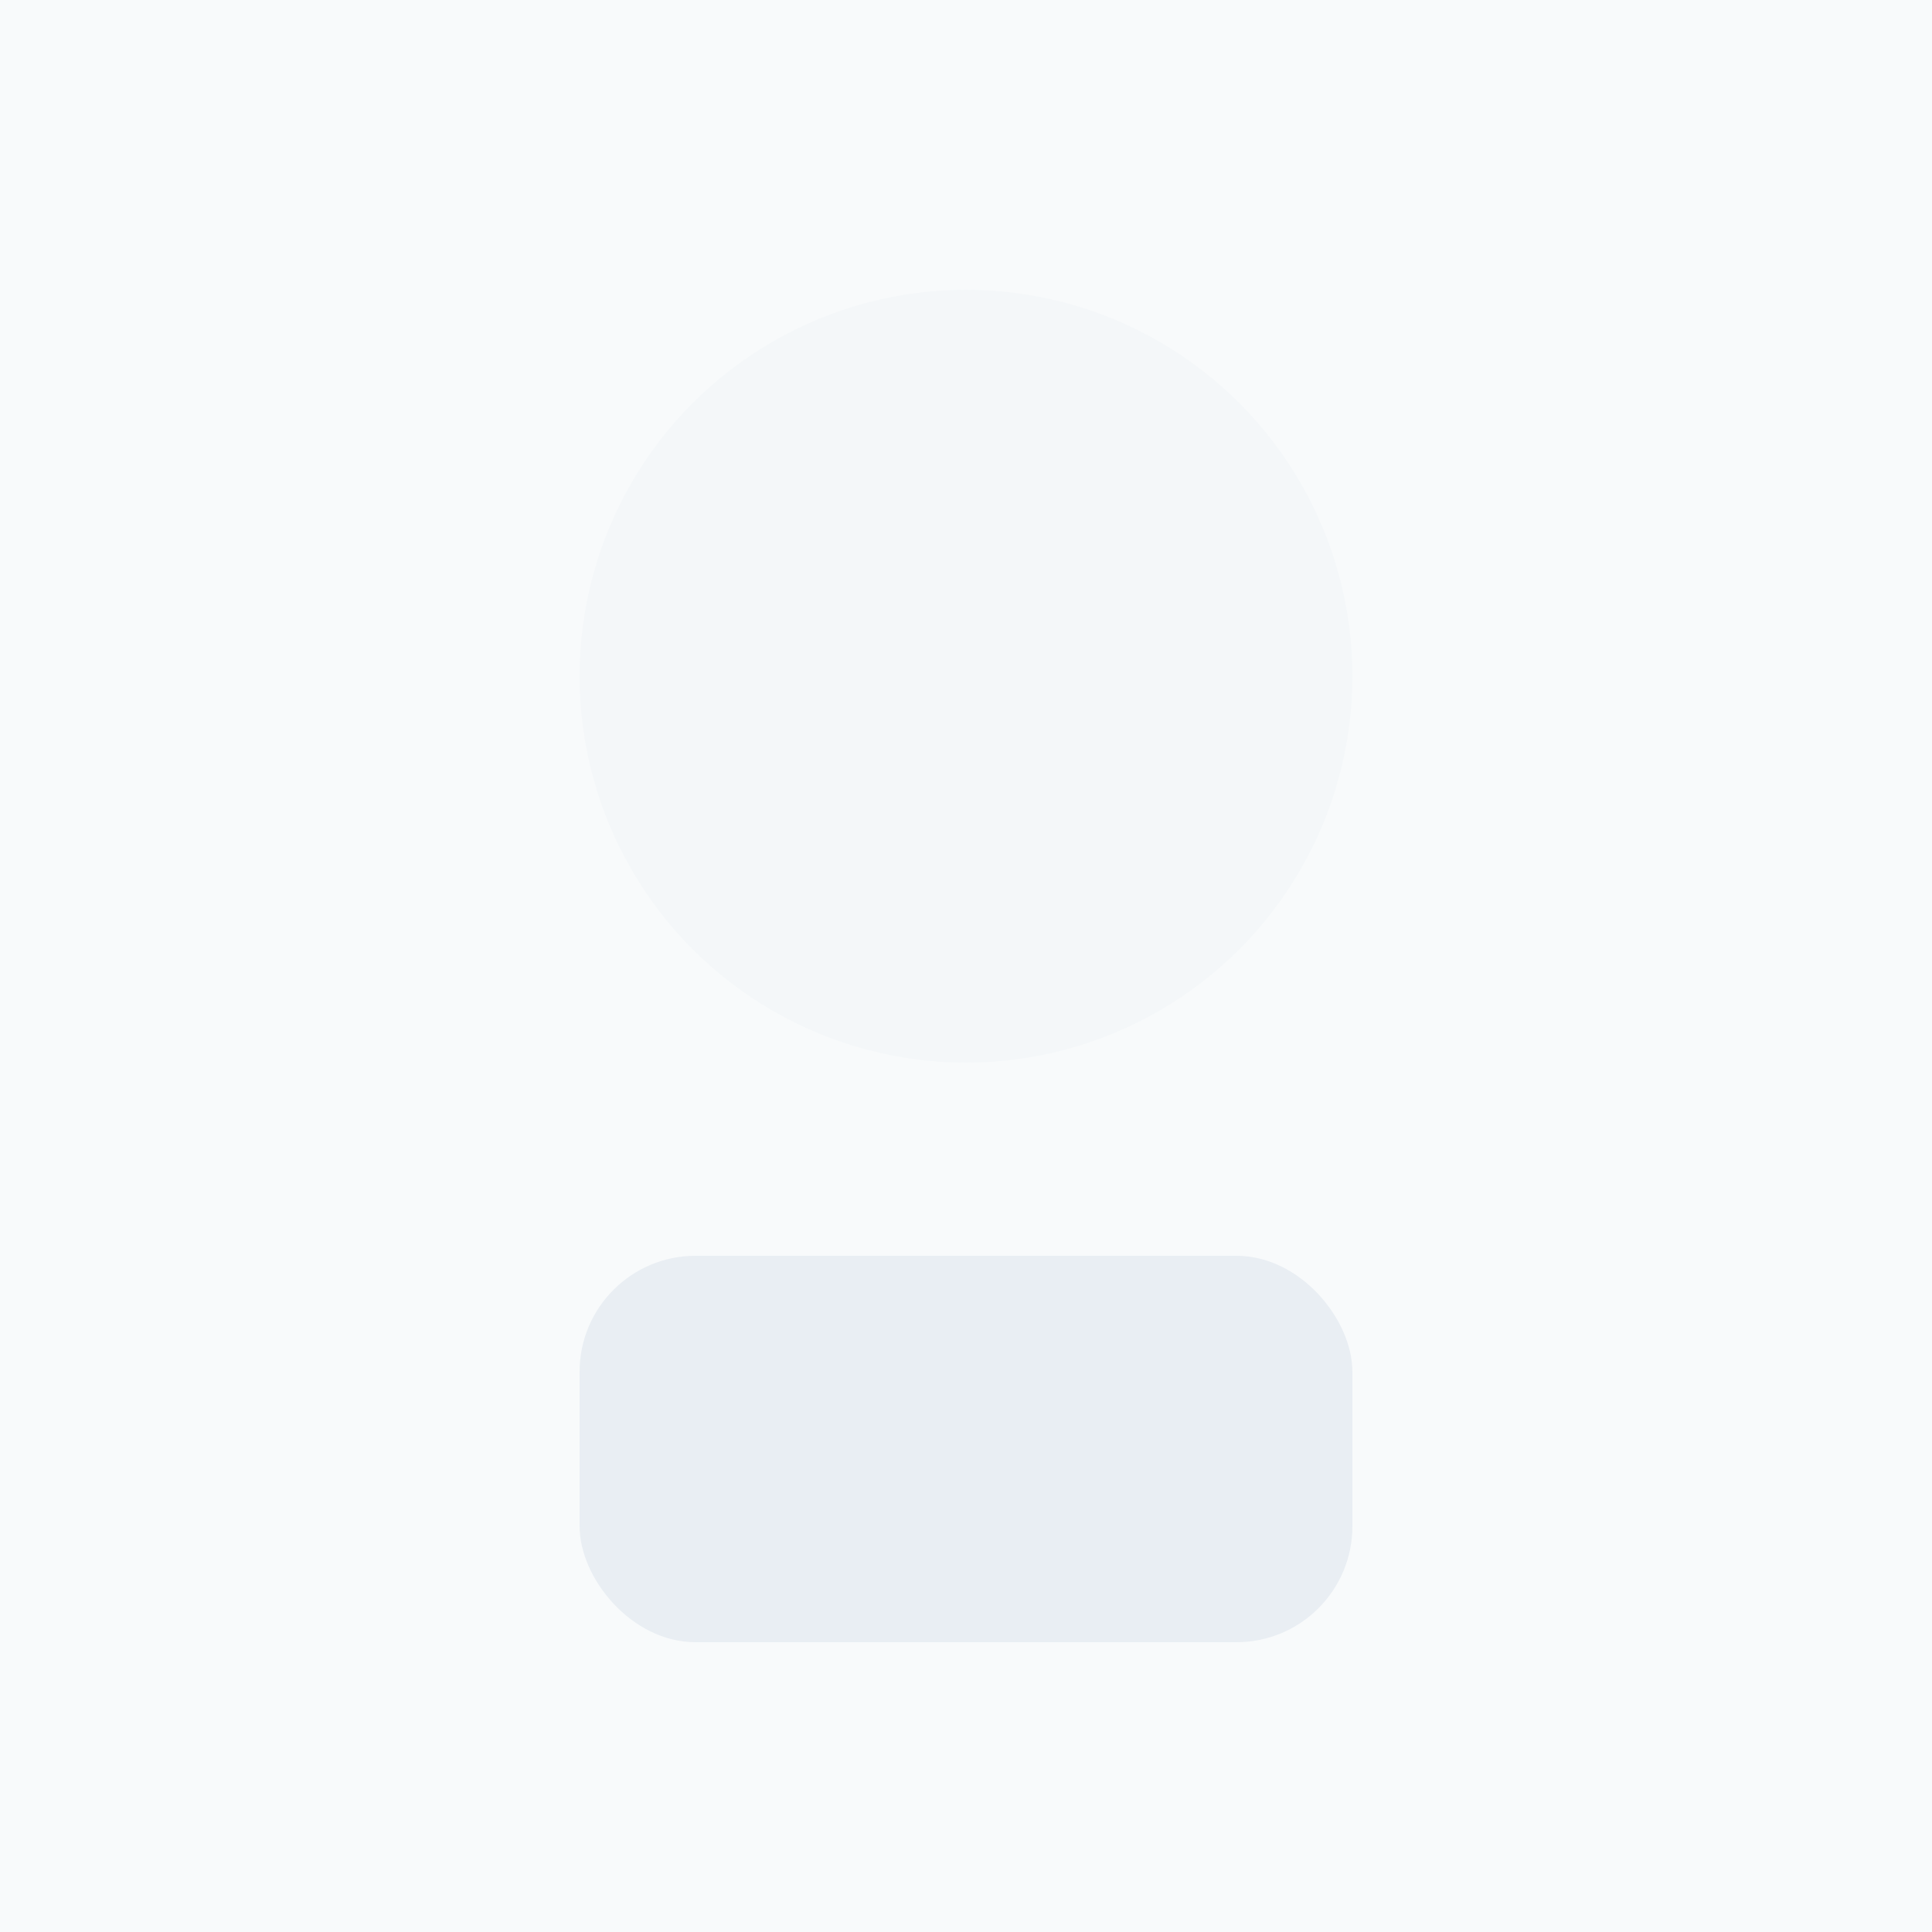 <svg xmlns="http://www.w3.org/2000/svg" width="400" height="400" viewBox="0 0 400 400">
  <rect width="400" height="400" fill="#f8fafb"/>
  <circle cx="200" cy="140" r="80" fill="#f4f7f9"/>
  <rect x="120" y="260" width="160" height="80" rx="24" fill="#e9eef3"/>
</svg>
